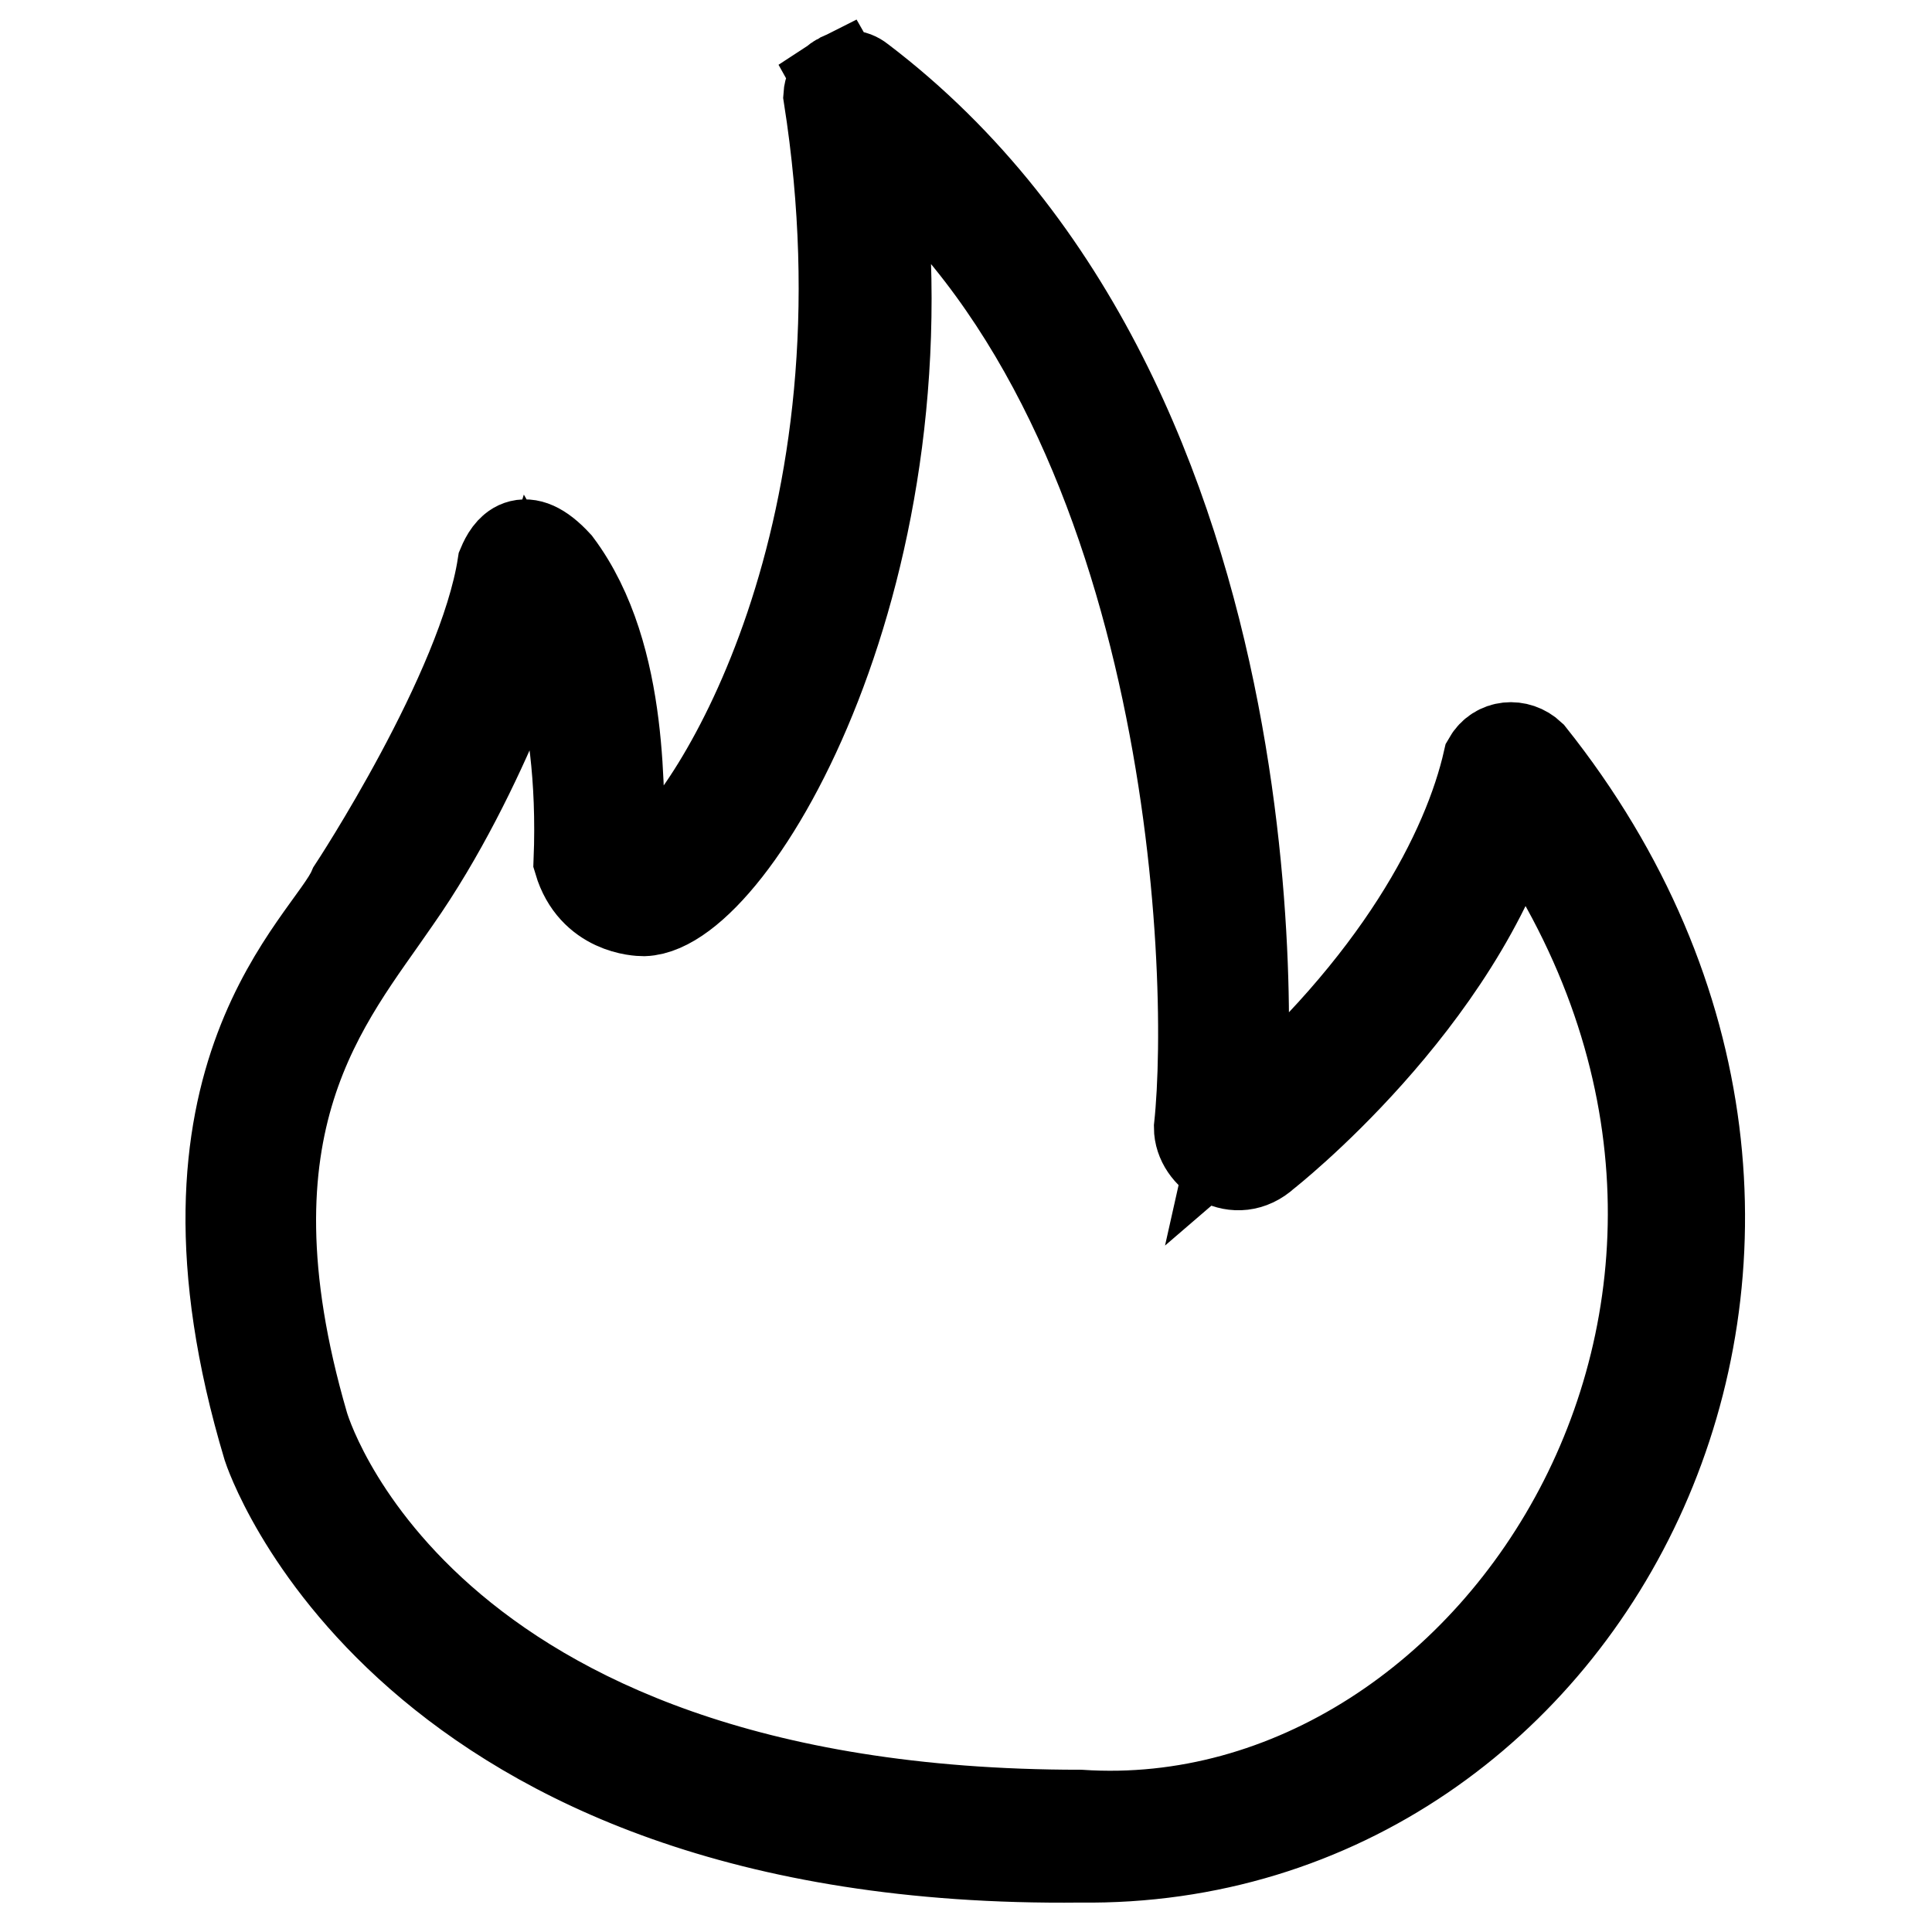 <?xml version="1.0" encoding="utf-8"?>
<!-- Svg Vector Icons : http://www.onlinewebfonts.com/icon -->
<!DOCTYPE svg PUBLIC "-//W3C//DTD SVG 1.1//EN" "http://www.w3.org/Graphics/SVG/1.1/DTD/svg11.dtd">
<svg version="1.1" xmlns="http://www.w3.org/2000/svg" xmlns:xlink="http://www.w3.org/1999/xlink" x="0px" y="0px" viewBox="0 0 256 256" enable-background="new 0 0 256 256" xml:space="preserve">
<g><g><path stroke-width="12" fill-opacity="0" stroke="#000000"  d="M89.4,235.5c24.1,7.4,59.2,10.4,76.8,4.9c33.2-7.4,86.7-67.7,34.8-138.5c-0.4-0.5-1.2-0.4-1.3,0.2c-7.2,28.3-33.7,48.5-33.7,48.5c-1.3,1.9-4.3,1.1-4.4-1.2c0,0,8.6-93.4-48.8-136.8c-0.1-0.1-0.2,0-0.2,0.1c10.5,71.3-22.7,102.3-22.7,102.3c-2.7,4.3-9.2,3.2-10.4-1.6c0,0,0.8-31.2-9.5-38.5c-0.2-0.2-0.5,0-0.6,0.2c-2.8,21-27.8,55.1-27.8,55.1C33,141.4,14.4,208,89.4,235.5z"/><path stroke-width="12" fill-opacity="0" stroke="#000000"  d="M111.1,10.5c0,0-1.2,0.6-1.3,2.2c9.1,57.8-14.9,95.8-23.2,101.9c-1.1,0.8-2.1,0.8-2.5,0.5c-0.6-0.4-1.9-0.6-1.9-1.9c-0.4-6.8,0.8-26.1-8.4-38.4c-4.5-4.9-6.4-1.8-7.2,0.1c-2.6,16.8-19.8,42.9-19.8,42.9c-3.1,7.3-26.1,24.6-11.3,73.9c0,0,17.8,55.4,107.6,54.4c68.3,0.9,110.5-82.2,59.7-146c-1.7-1.6-4.4-1.4-5.6,0.7c-2.7,11.9-11.8,29.7-33,47.9c0.9-4,6.8-94.8-50.2-138.1C113,9.8,112,9.9,111.1,10.5l4.8,8.6c42.2,34.2,45.3,108.9,43,130.3c0,3.6,4.9,7,8.7,3.5c0,0,25.7-20.1,33.3-46c45.4,63.5-2.1,137.3-57.8,133.6c-88.5,0-102.9-51.7-102.9-51.7c-11.7-40.2,3.1-56.3,12.2-69.6c12-17.1,18.7-38.8,18.7-38.8s6.5,11.2,5.6,33.7c1.9,6.4,7.9,6.6,8.6,6.6C97.3,120.3,123.9,75,116,19.1L111.1,10.5z"/></g></g>
</svg>